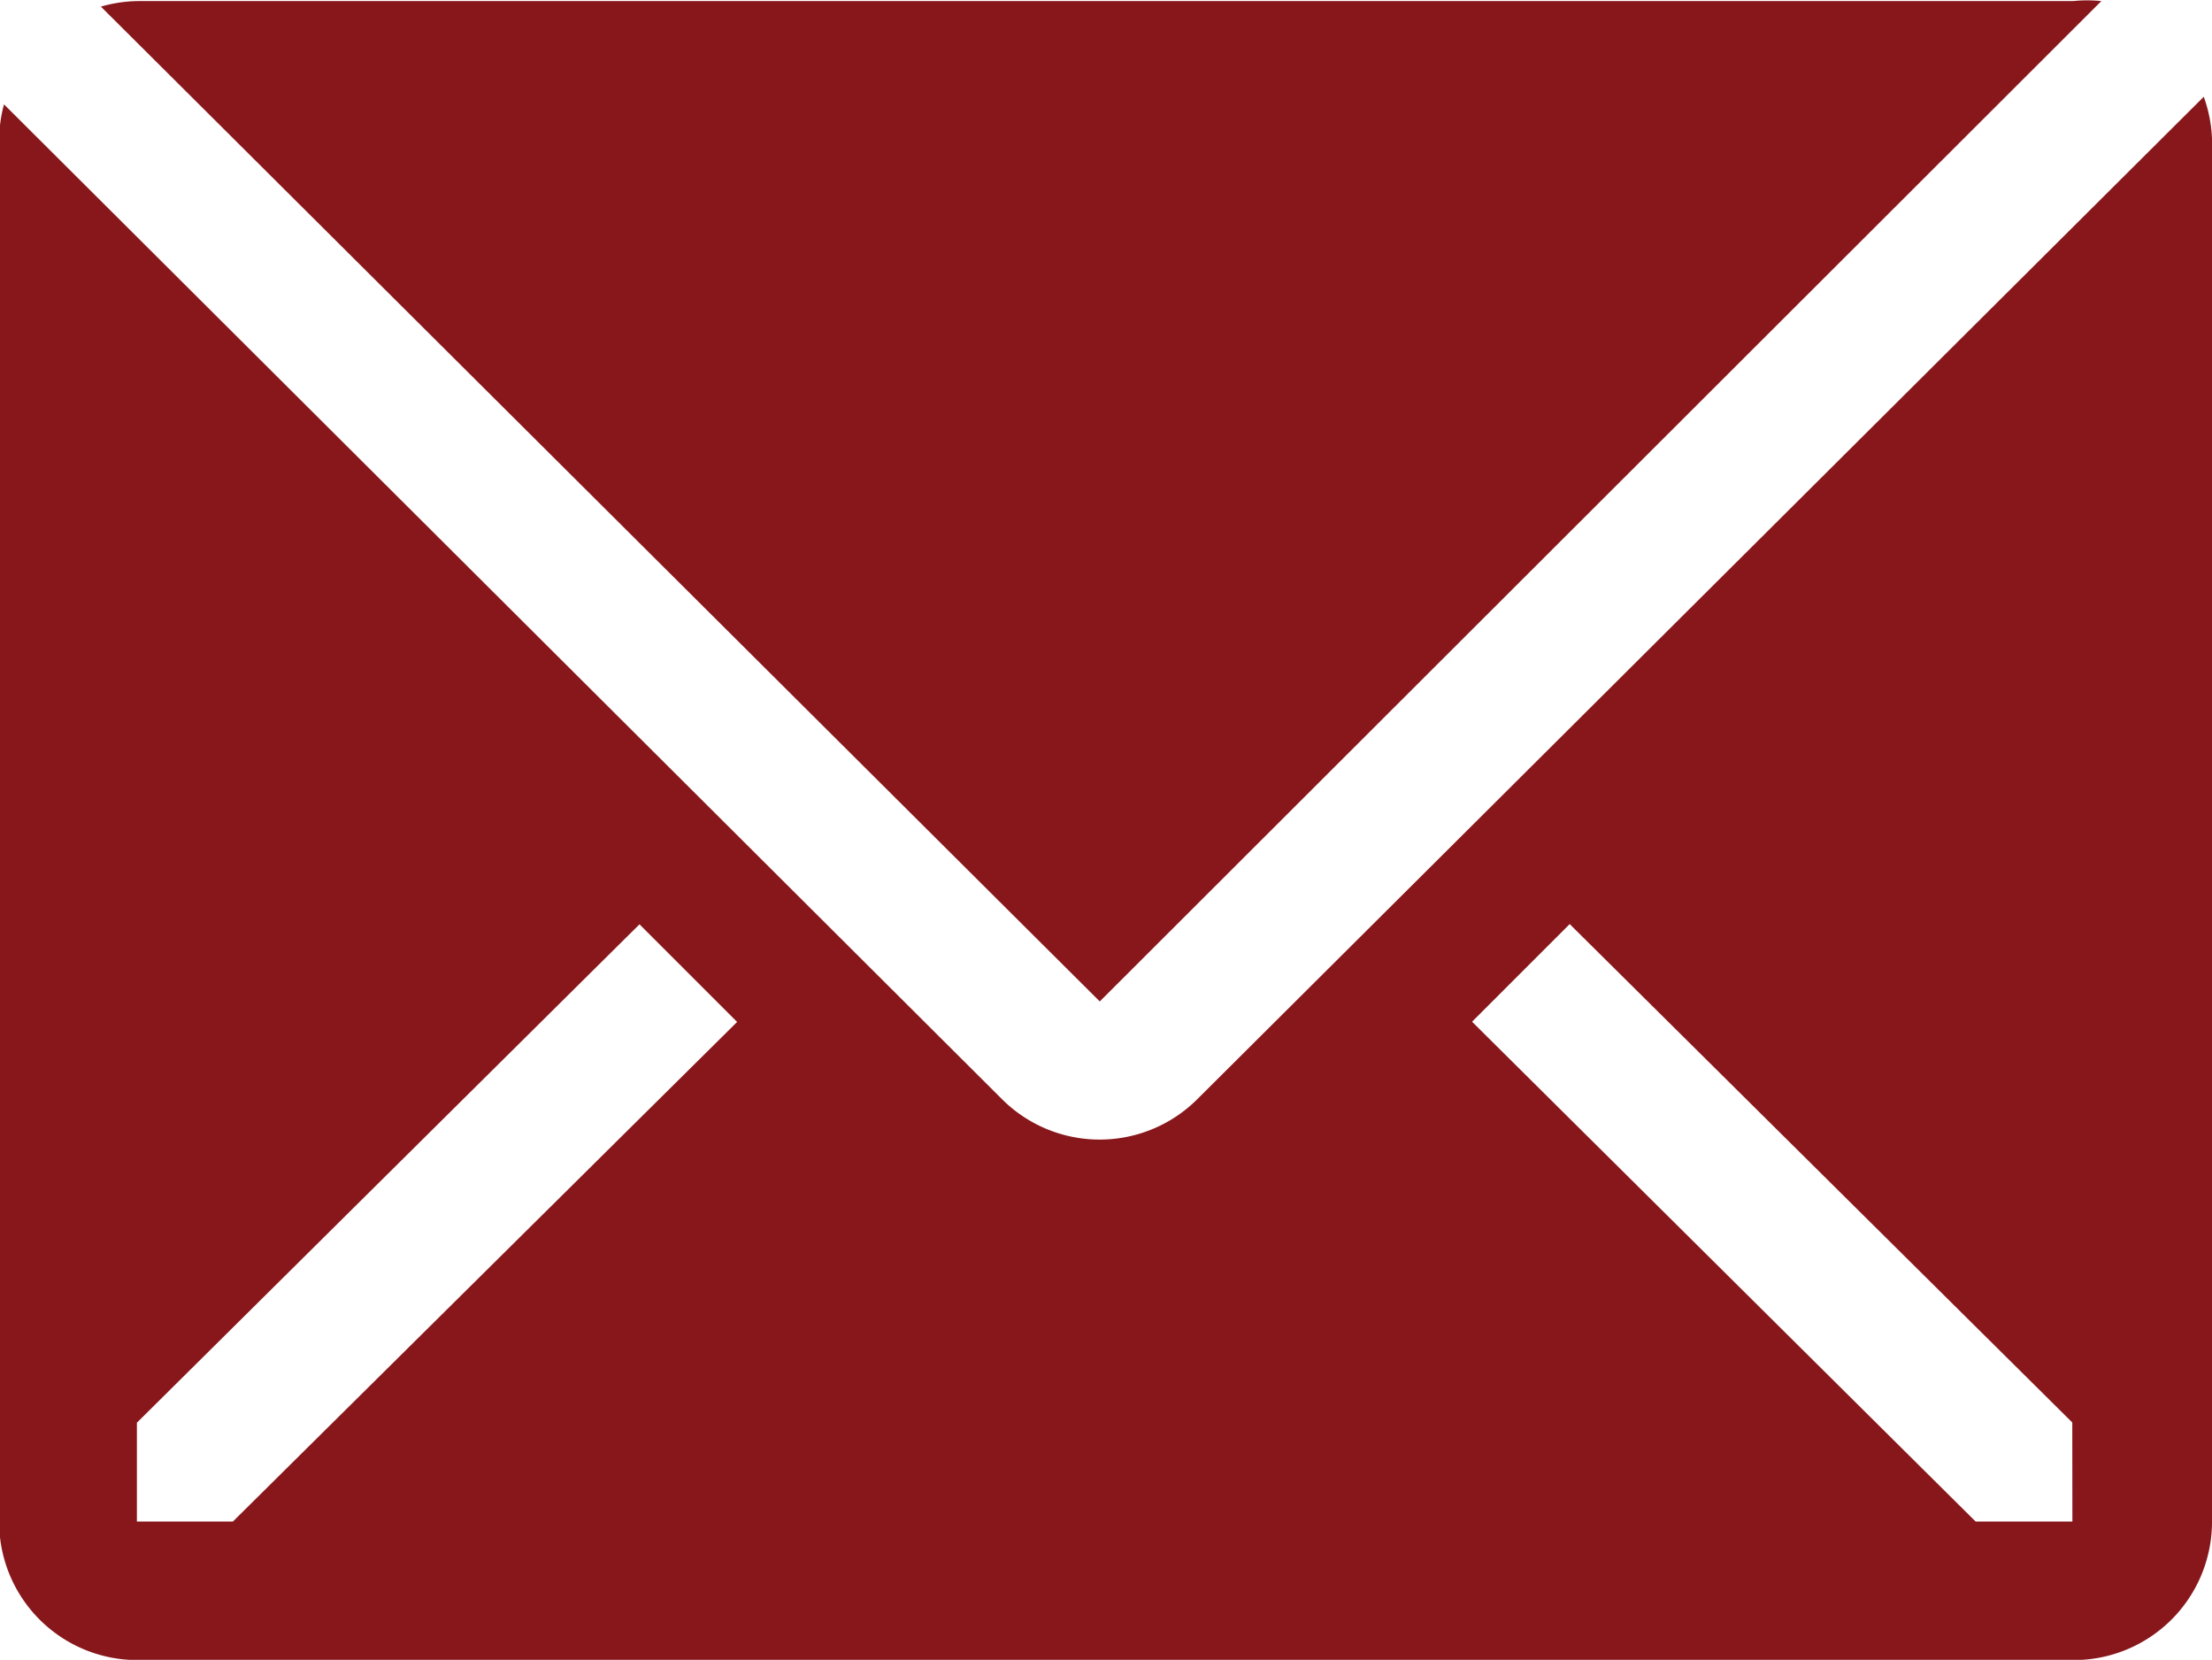 <svg xmlns="http://www.w3.org/2000/svg" width="20.391" height="15.3" viewBox="0 0 20.391 15.3">
  <g id="email-solid" transform="translate(-1.93 -5.99)">
    <path id="Path_190" data-name="Path 190" d="M21.831,6a1.274,1.274,0,0,0-.261,0H3.728a1.274,1.274,0,0,0-.338.051l9.208,9.17Z" transform="translate(-0.53 0)" fill="#88171b"/>
    <path id="Path_191" data-name="Path 191" d="M22.245,7.39l-9.278,9.24a1.274,1.274,0,0,1-1.8,0l-9.2-9.17a1.274,1.274,0,0,0-.045.319V20.523A1.274,1.274,0,0,0,3.2,21.8H21.047a1.274,1.274,0,0,0,1.274-1.274V7.779A1.274,1.274,0,0,0,22.245,7.39ZM4.077,20.523H3.192v-.911l4.633-4.594.9.9Zm16.957,0h-.892L15.5,15.916l.9-.9,4.633,4.594Z" transform="translate(0 -0.508)" fill="#88171b"/>
  </g>
</svg>
